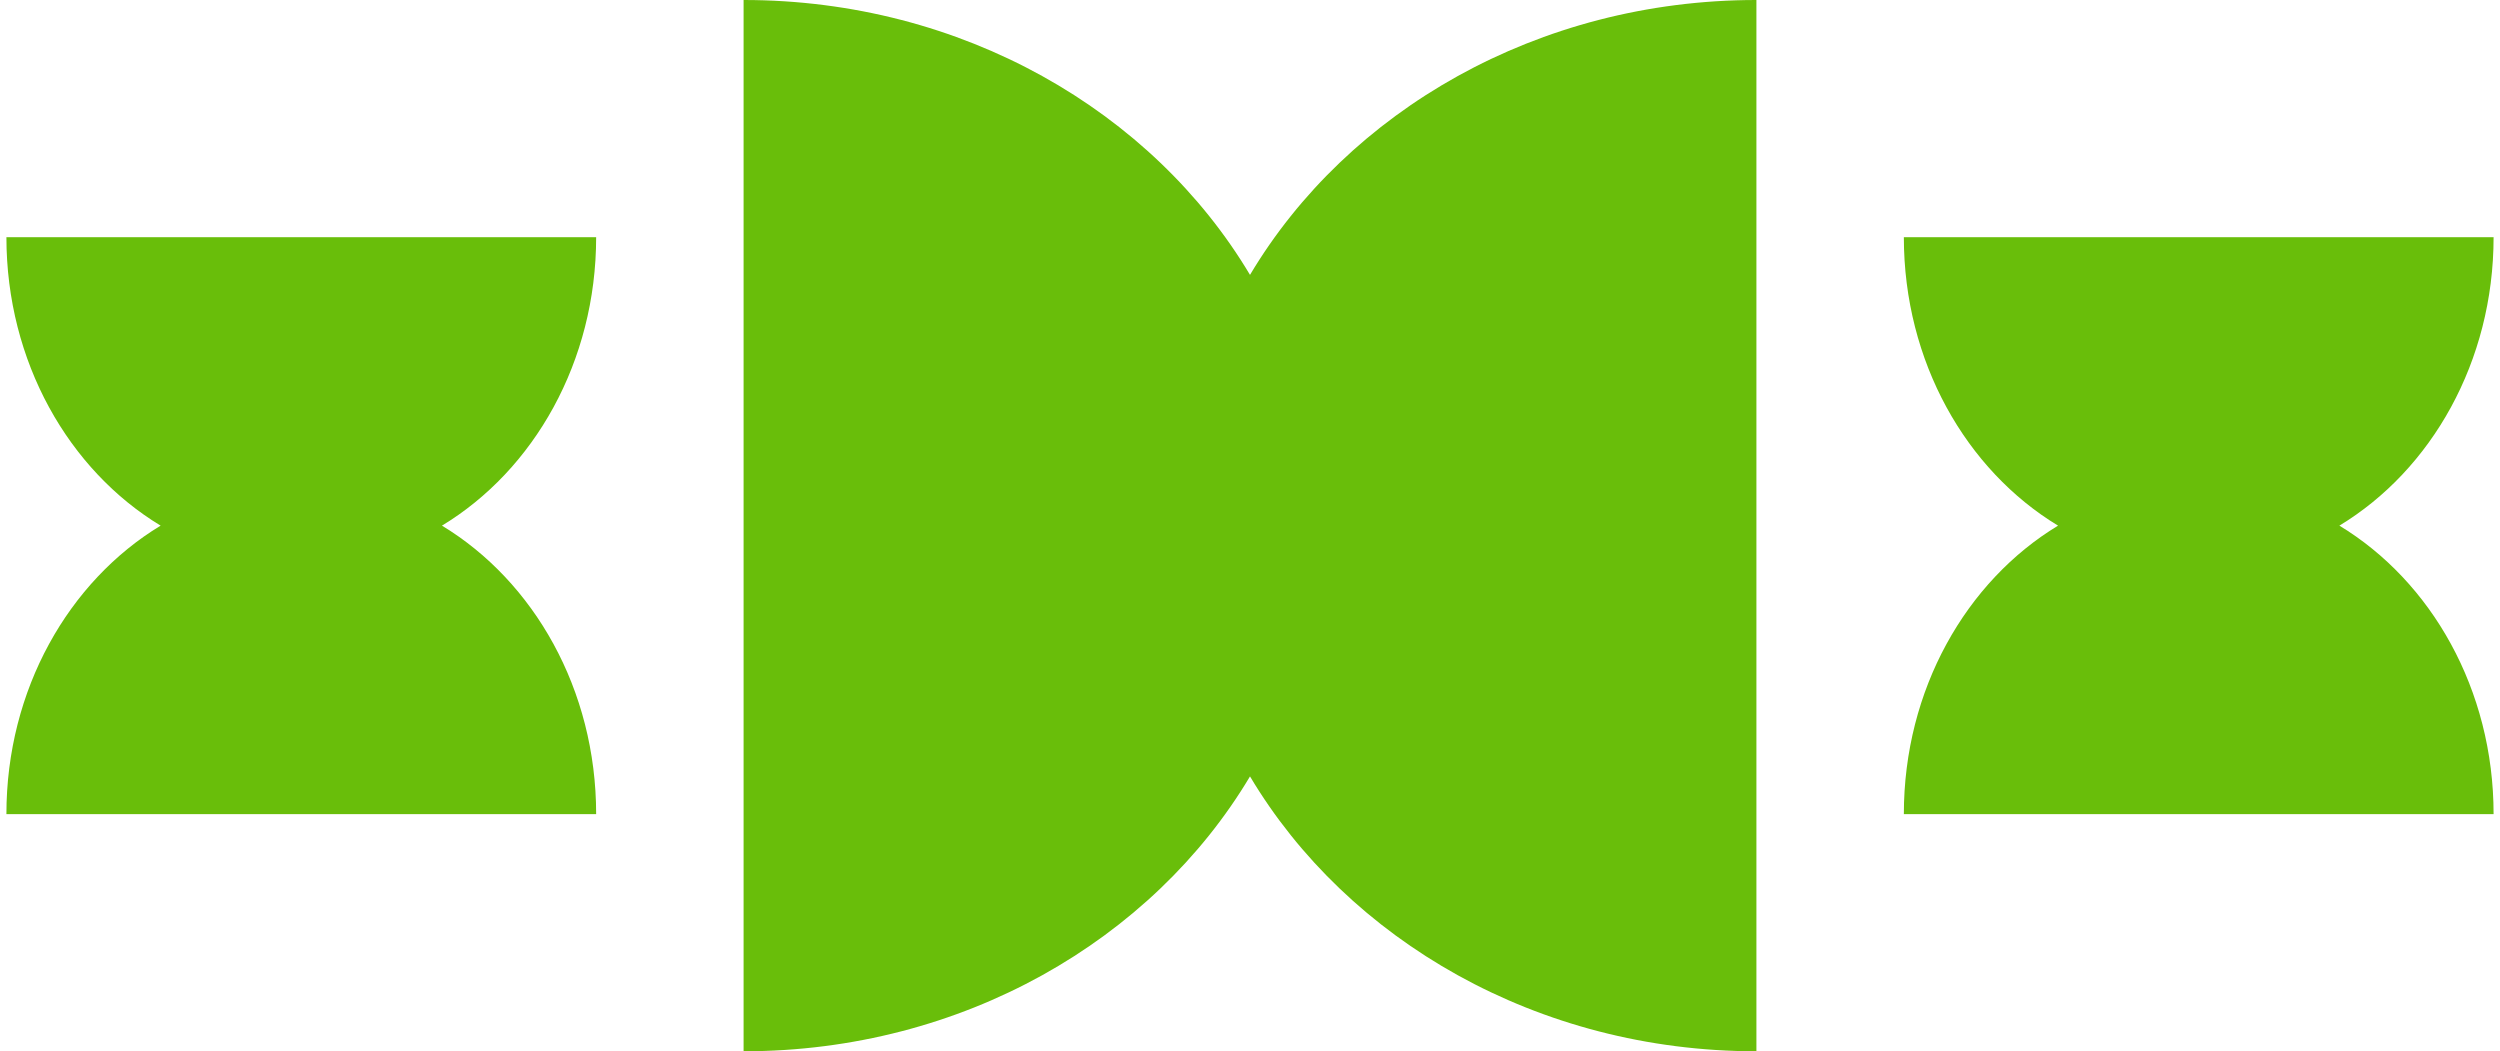 <?xml version="1.0" encoding="UTF-8"?> <svg xmlns="http://www.w3.org/2000/svg" width="195" height="82" viewBox="0 0 195 82" fill="none"><path d="M97.5 60.559C105.111 73.331 119.945 82 137 82L137 0C119.945 -7.45489e-07 105.111 8.669 97.5 21.441C89.889 8.669 75.055 -2.70771e-06 58 -3.4532e-06L58 82C75.055 82 89.889 73.331 97.5 60.559Z" fill="#69BE0A"></path><path d="M160.528 41C153.363 45.335 148.5 53.785 148.5 63.5L194.5 63.5C194.5 53.785 189.637 45.335 182.472 41C189.637 36.665 194.5 28.215 194.5 18.5L148.5 18.5C148.5 28.215 153.363 36.665 160.528 41Z" fill="#69BE0A"></path><path d="M12.528 41C5.363 45.335 0.5 53.785 0.5 63.5L46.5 63.5C46.5 53.785 41.637 45.335 34.472 41C41.637 36.665 46.5 28.215 46.5 18.5L0.5 18.5C0.5 28.215 5.363 36.665 12.528 41Z" fill="#69BE0A"></path></svg> 